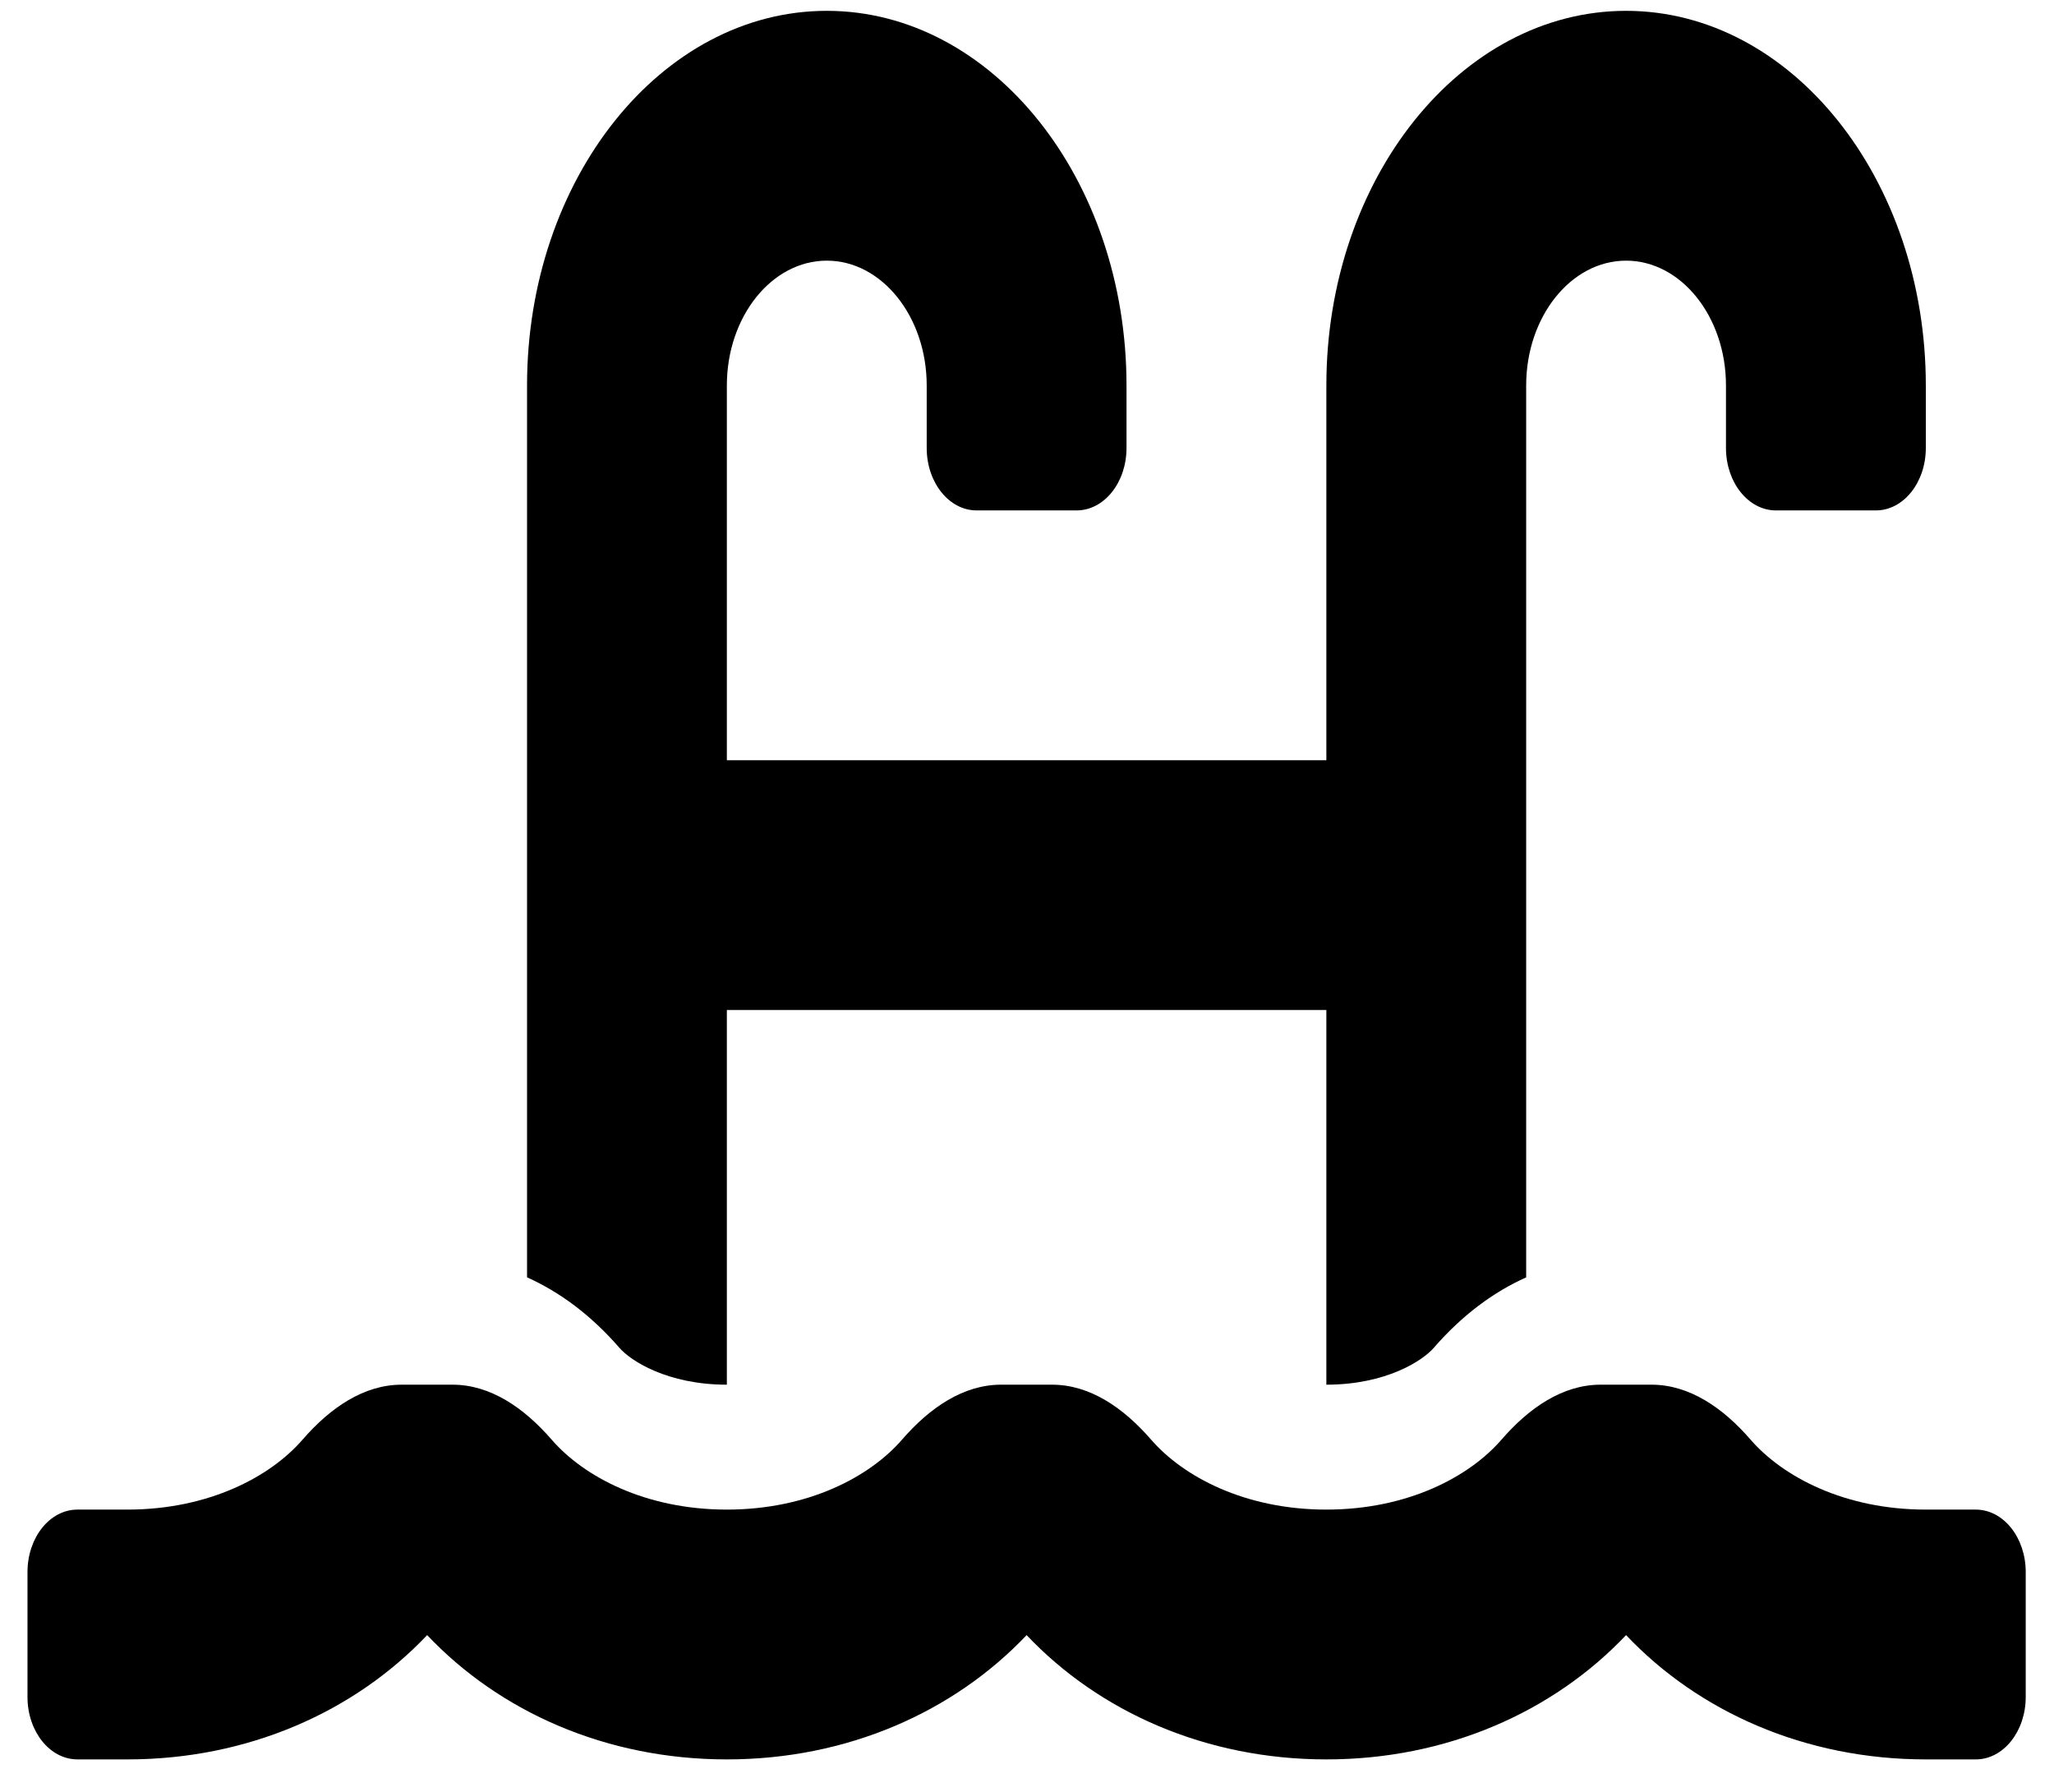 <svg width="47" height="41" viewBox="0 0 47 41" fill="none" xmlns="http://www.w3.org/2000/svg">
<path d="M45.21 34.541H44.067C42.206 34.541 40.795 33.789 40.059 32.943C39.424 32.209 38.655 31.683 37.79 31.683H36.625C35.76 31.683 34.991 32.209 34.355 32.943C33.622 33.789 32.21 34.541 30.35 34.541C28.489 34.541 27.078 33.789 26.342 32.943C25.706 32.209 24.938 31.683 24.073 31.683H22.908C22.043 31.683 21.274 32.209 20.638 32.943C19.904 33.789 18.493 34.541 16.632 34.541C14.772 34.541 13.36 33.789 12.625 32.943C11.989 32.209 11.22 31.683 10.355 31.683H9.191C8.326 31.683 7.557 32.209 6.921 32.943C6.187 33.789 4.776 34.541 2.915 34.541H1.772C1.14 34.541 0.629 35.181 0.629 35.97V38.828C0.629 39.617 1.14 40.257 1.772 40.257H2.915C5.674 40.257 8.111 39.168 9.774 37.413C11.437 39.169 13.873 40.257 16.632 40.257C19.392 40.257 21.828 39.168 23.491 37.413C25.154 39.169 27.59 40.257 30.35 40.257C33.109 40.257 35.545 39.168 37.208 37.413C38.871 39.169 41.308 40.257 44.067 40.257H45.21C45.842 40.257 46.353 39.617 46.353 38.828V35.97C46.353 35.181 45.842 34.541 45.21 34.541ZM16.632 31.683V23.11H30.35V31.683C31.716 31.683 32.554 31.133 32.806 30.842C33.462 30.087 34.178 29.561 34.922 29.228V8.821C34.922 7.246 35.948 5.964 37.208 5.964C38.468 5.964 39.494 7.246 39.494 8.821V10.25C39.494 11.04 40.006 11.679 40.638 11.679H42.924C43.555 11.679 44.067 11.04 44.067 10.25V8.821C44.067 4.094 40.99 0.248 37.208 0.248C33.426 0.248 30.35 4.094 30.35 8.821V17.395H16.632V8.821C16.632 7.246 17.658 5.964 18.919 5.964C20.179 5.964 21.205 7.246 21.205 8.821V10.25C21.205 11.04 21.716 11.679 22.348 11.679H24.634C25.266 11.679 25.777 11.04 25.777 10.25V8.821C25.777 4.094 22.701 0.248 18.919 0.248C15.136 0.248 12.06 4.094 12.06 8.821V29.227C12.804 29.561 13.52 30.087 14.175 30.841C14.428 31.133 15.266 31.683 16.632 31.683Z" fill="black"/>
</svg>
